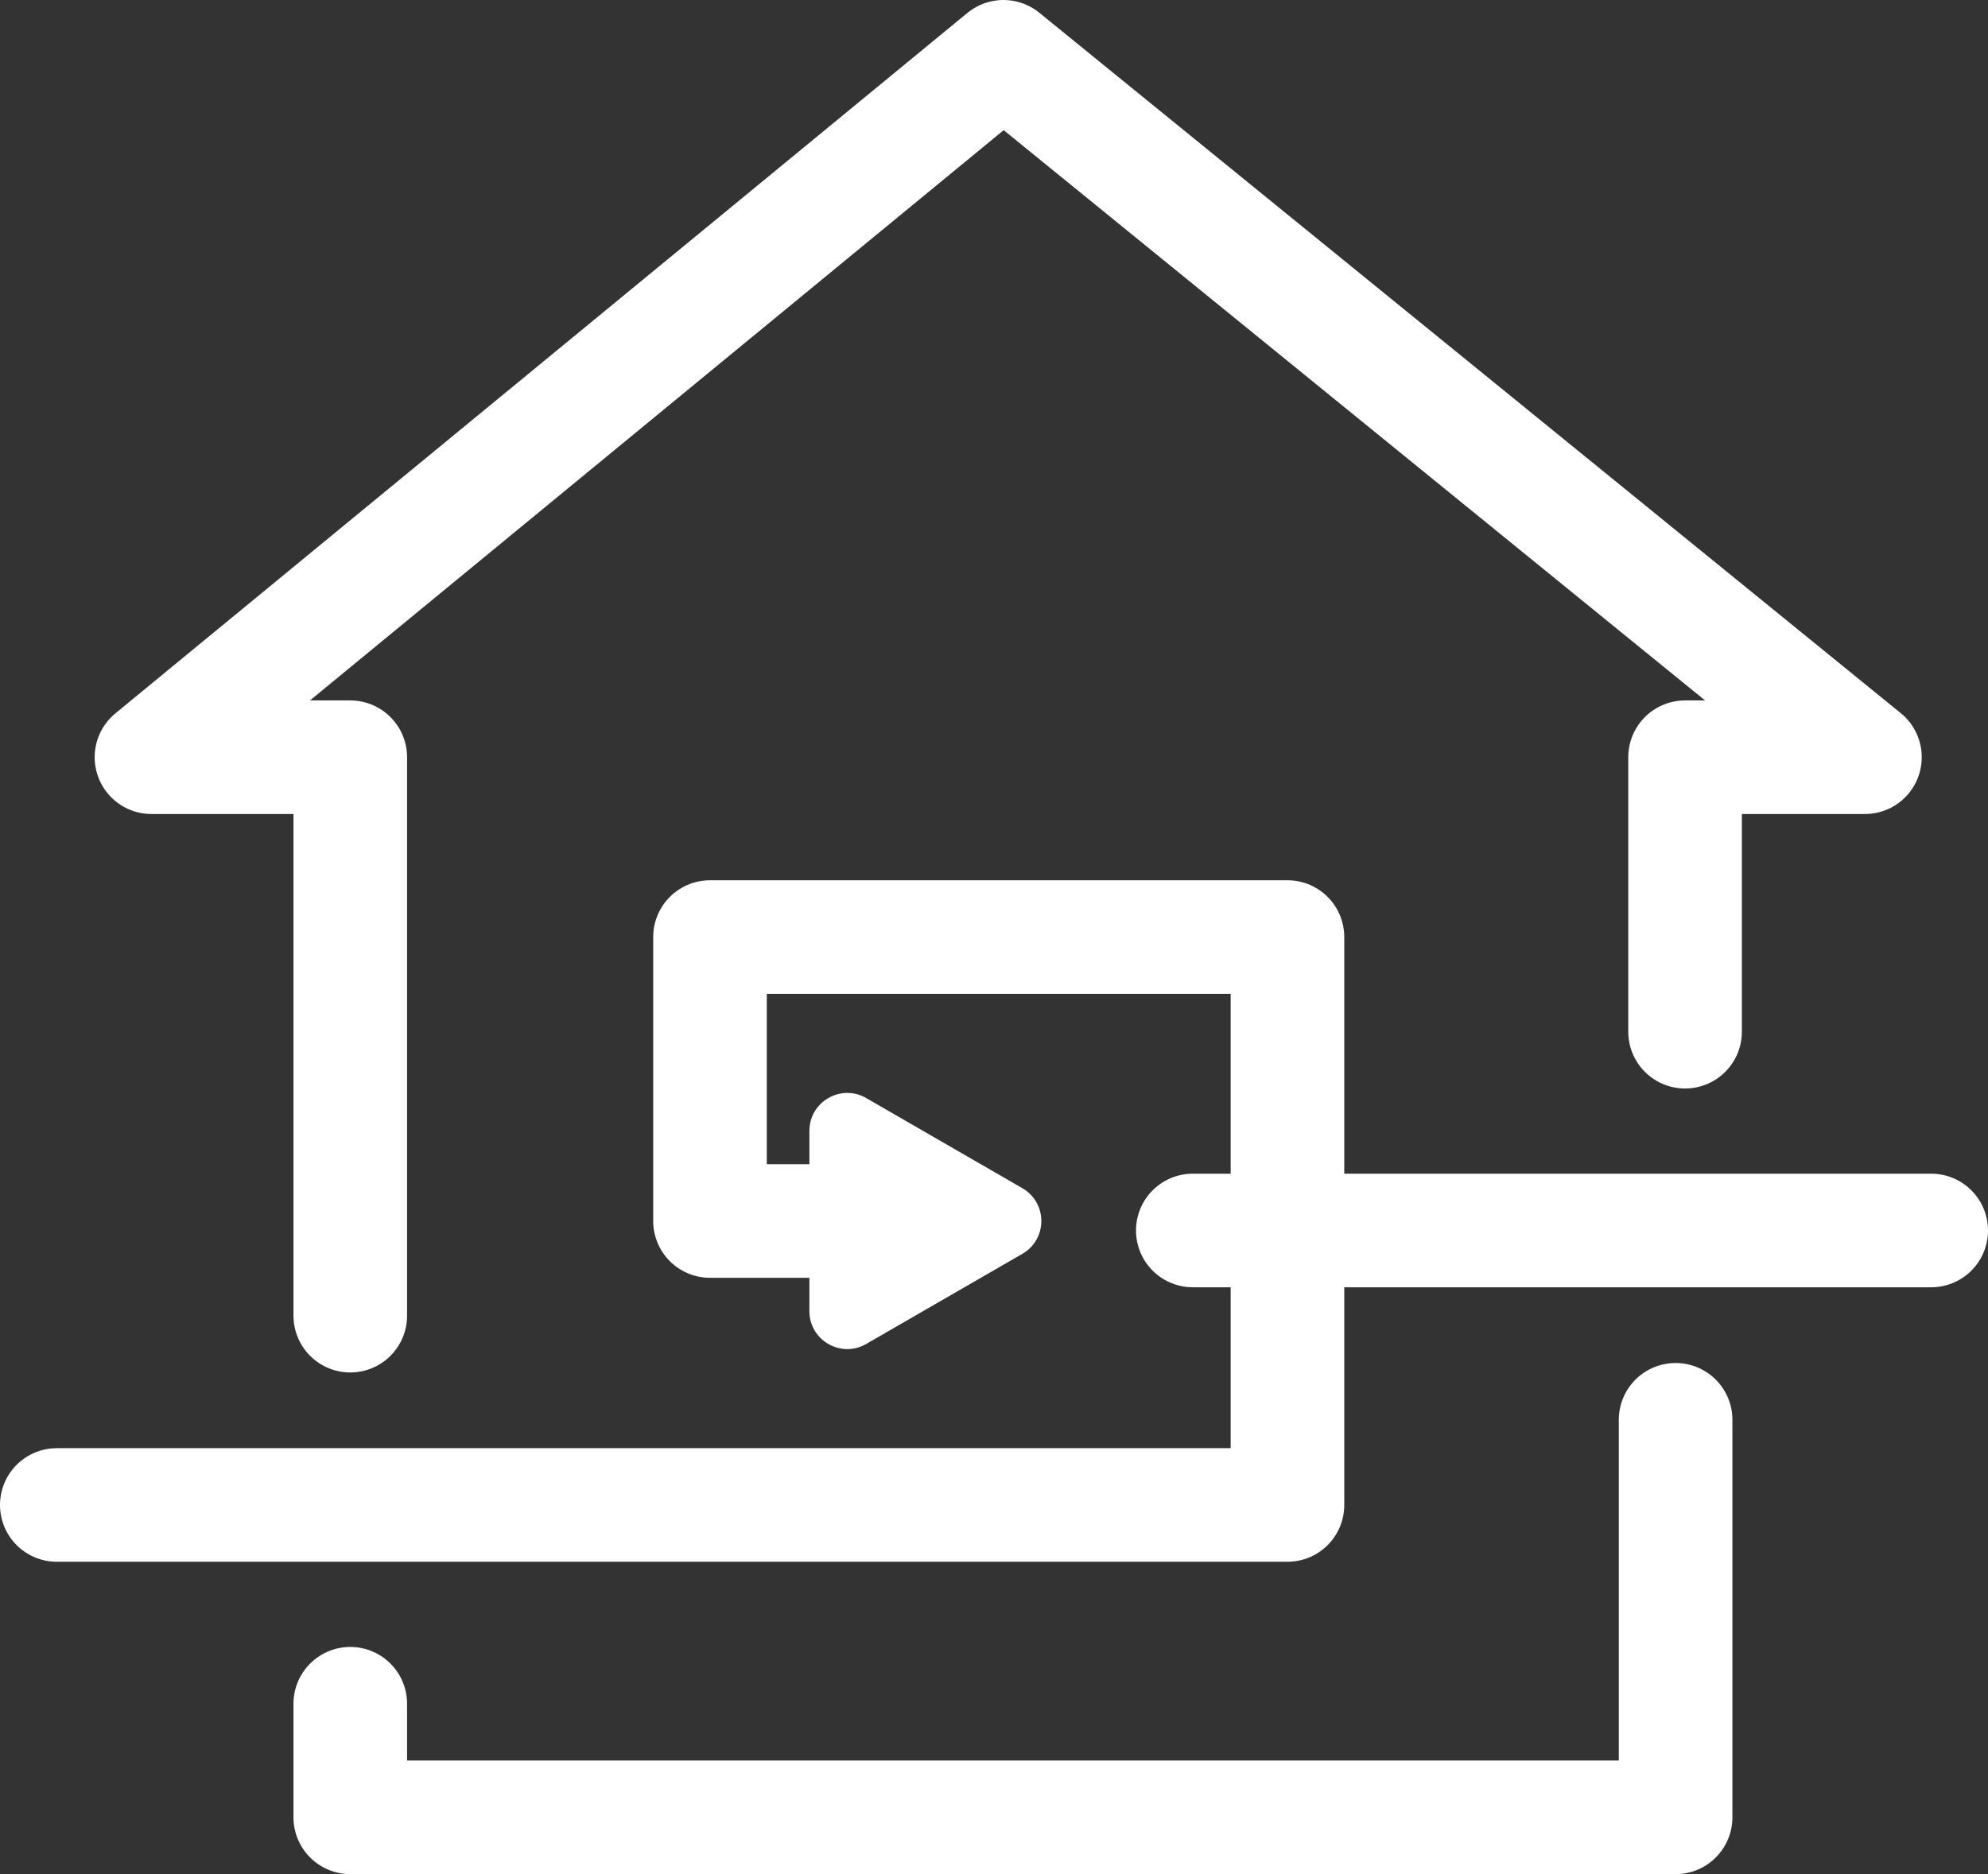 <?xml version="1.0" encoding="UTF-8"?> <svg xmlns="http://www.w3.org/2000/svg" width="105" height="99" viewBox="0 0 105 99" fill="none"><rect x="0" y="0" width="105" height="99" fill="#333333" stroke="none"/><path d="M18.5 90V96H88.5V75" stroke="white" stroke-width="6" stroke-linecap="round" stroke-linejoin="round"></path><path d="M3 79.5H68V49.5H37.5V64.5H45" stroke="white" stroke-width="6" stroke-linecap="round" stroke-linejoin="round"></path><path d="M18.5 69.5V40H8L53 3L98.5 40H89V54.5" stroke="white" stroke-width="6" stroke-linecap="round" stroke-linejoin="round"></path><path d="M102 65H63" stroke="white" stroke-width="6" stroke-linecap="round" stroke-linejoin="round"></path><path d="M54 62.768C55.333 63.538 55.333 65.462 54 66.232L45.75 70.995C44.417 71.765 42.75 70.803 42.75 69.263V59.737C42.75 58.197 44.417 57.235 45.75 58.005L54 62.768Z" fill="white"></path></svg> 